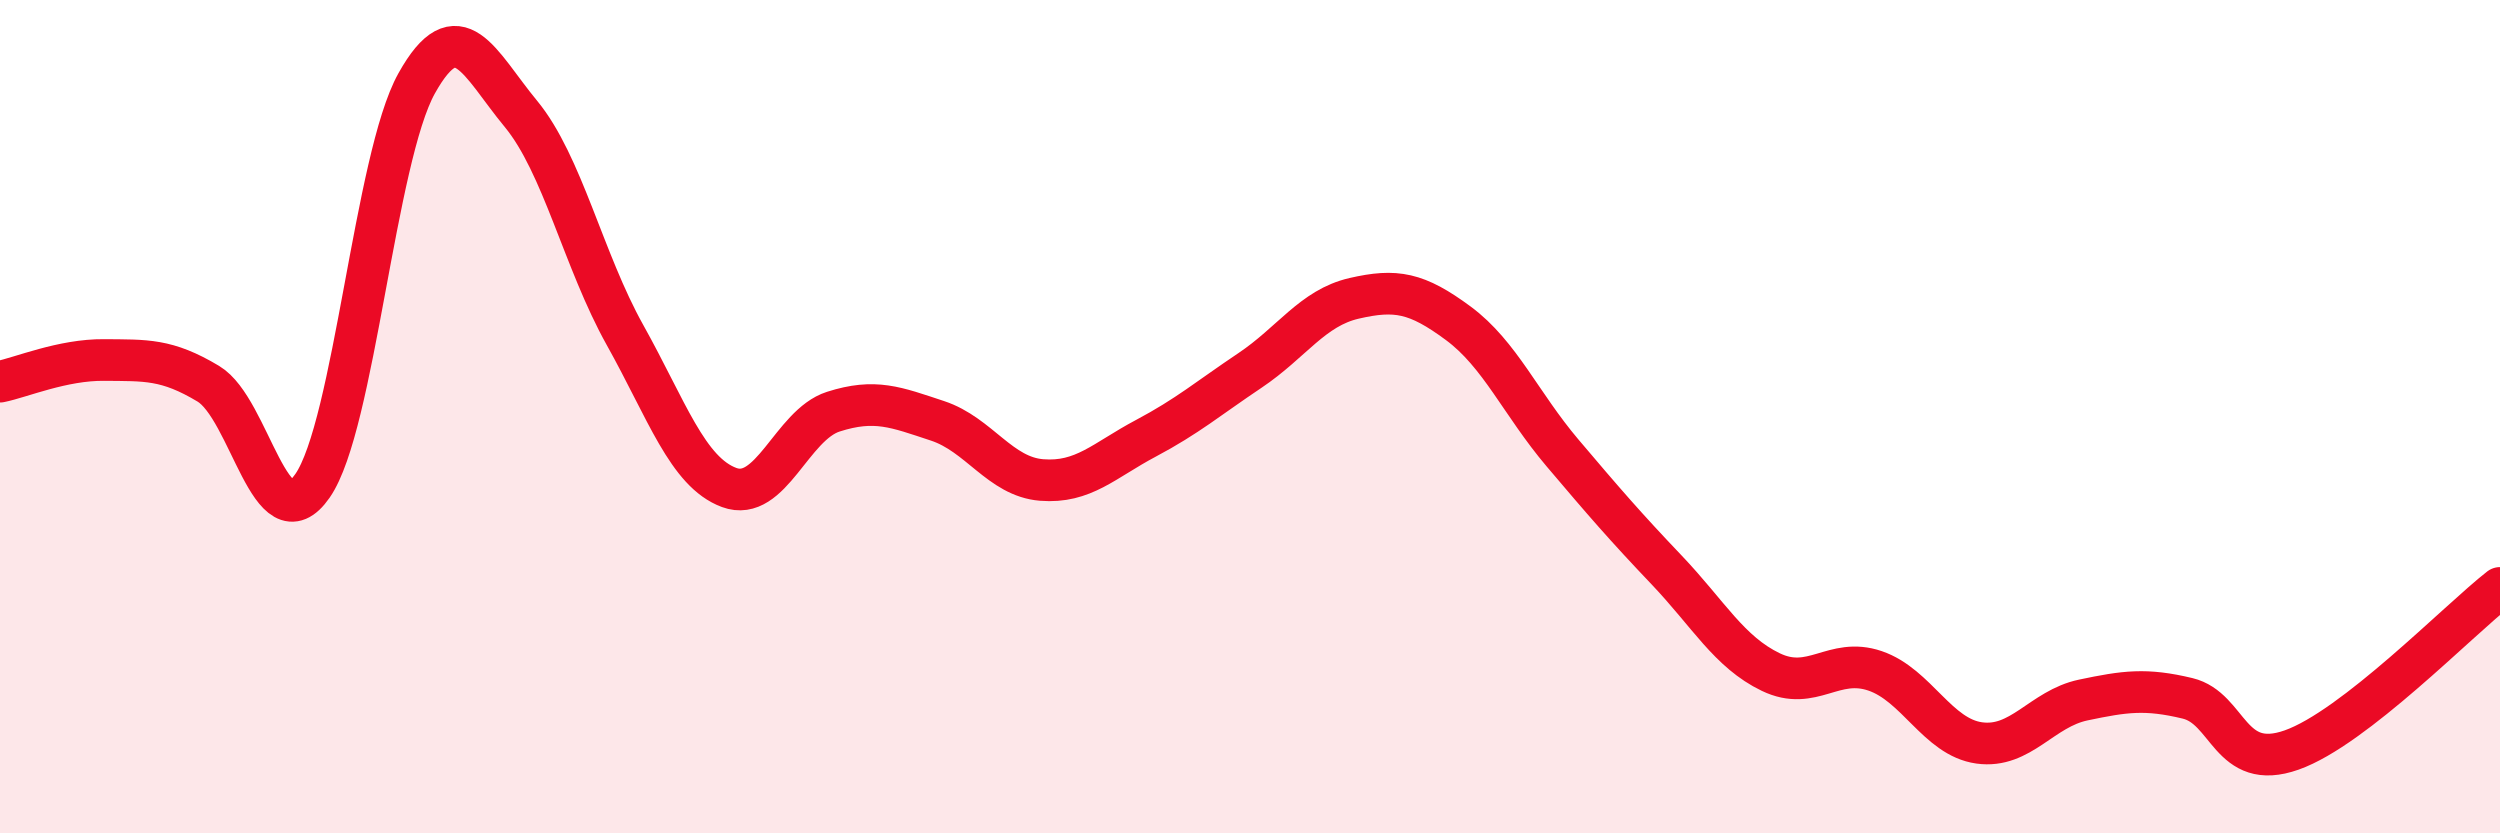
    <svg width="60" height="20" viewBox="0 0 60 20" xmlns="http://www.w3.org/2000/svg">
      <path
        d="M 0,9.16 C 0.5,9.06 1.5,8.63 2.5,8.64 C 3.5,8.65 4,8.61 5,9.21 C 6,9.81 6.5,13.1 7.5,11.66 C 8.5,10.22 9,3.79 10,2 C 11,0.21 11.5,1.52 12.5,2.73 C 13.5,3.94 14,6.25 15,8.04 C 16,9.83 16.5,11.33 17.5,11.7 C 18.5,12.07 19,10.2 20,9.88 C 21,9.56 21.5,9.77 22.5,10.1 C 23.5,10.43 24,11.44 25,11.52 C 26,11.6 26.5,11.05 27.5,10.52 C 28.5,9.99 29,9.56 30,8.89 C 31,8.22 31.5,7.39 32.5,7.16 C 33.5,6.93 34,7.02 35,7.76 C 36,8.5 36.5,9.69 37.5,10.87 C 38.5,12.05 39,12.63 40,13.68 C 41,14.73 41.5,15.65 42.5,16.13 C 43.5,16.61 44,15.76 45,16.1 C 46,16.44 46.5,17.69 47.5,17.83 C 48.5,17.97 49,17.01 50,16.8 C 51,16.59 51.5,16.52 52.5,16.76 C 53.5,17 53.5,18.53 55,18 C 56.5,17.47 59,14.89 60,14.11L60 20L0 20Z"
        fill="#EB0A25"
        opacity="0.1"
        stroke-linecap="round"
        stroke-linejoin="round"
      />
      <path
        d="M 0,9.16 C 0.5,9.06 1.5,8.63 2.5,8.64 C 3.5,8.65 4,8.61 5,9.21 C 6,9.81 6.5,13.1 7.5,11.66 C 8.5,10.22 9,3.79 10,2 C 11,0.21 11.5,1.52 12.5,2.73 C 13.5,3.94 14,6.25 15,8.04 C 16,9.83 16.5,11.33 17.5,11.7 C 18.5,12.07 19,10.2 20,9.88 C 21,9.56 21.5,9.77 22.5,10.1 C 23.5,10.43 24,11.44 25,11.52 C 26,11.6 26.5,11.05 27.5,10.52 C 28.5,9.99 29,9.56 30,8.89 C 31,8.22 31.5,7.39 32.5,7.16 C 33.5,6.93 34,7.02 35,7.76 C 36,8.5 36.5,9.69 37.5,10.87 C 38.5,12.05 39,12.63 40,13.68 C 41,14.73 41.5,15.65 42.5,16.13 C 43.5,16.61 44,15.76 45,16.1 C 46,16.44 46.5,17.69 47.5,17.83 C 48.5,17.97 49,17.01 50,16.8 C 51,16.59 51.5,16.52 52.5,16.76 C 53.5,17 53.5,18.53 55,18 C 56.5,17.47 59,14.89 60,14.11"
        stroke="#EB0A25"
        stroke-width="1"
        fill="none"
        stroke-linecap="round"
        stroke-linejoin="round"
      />
    </svg>
  